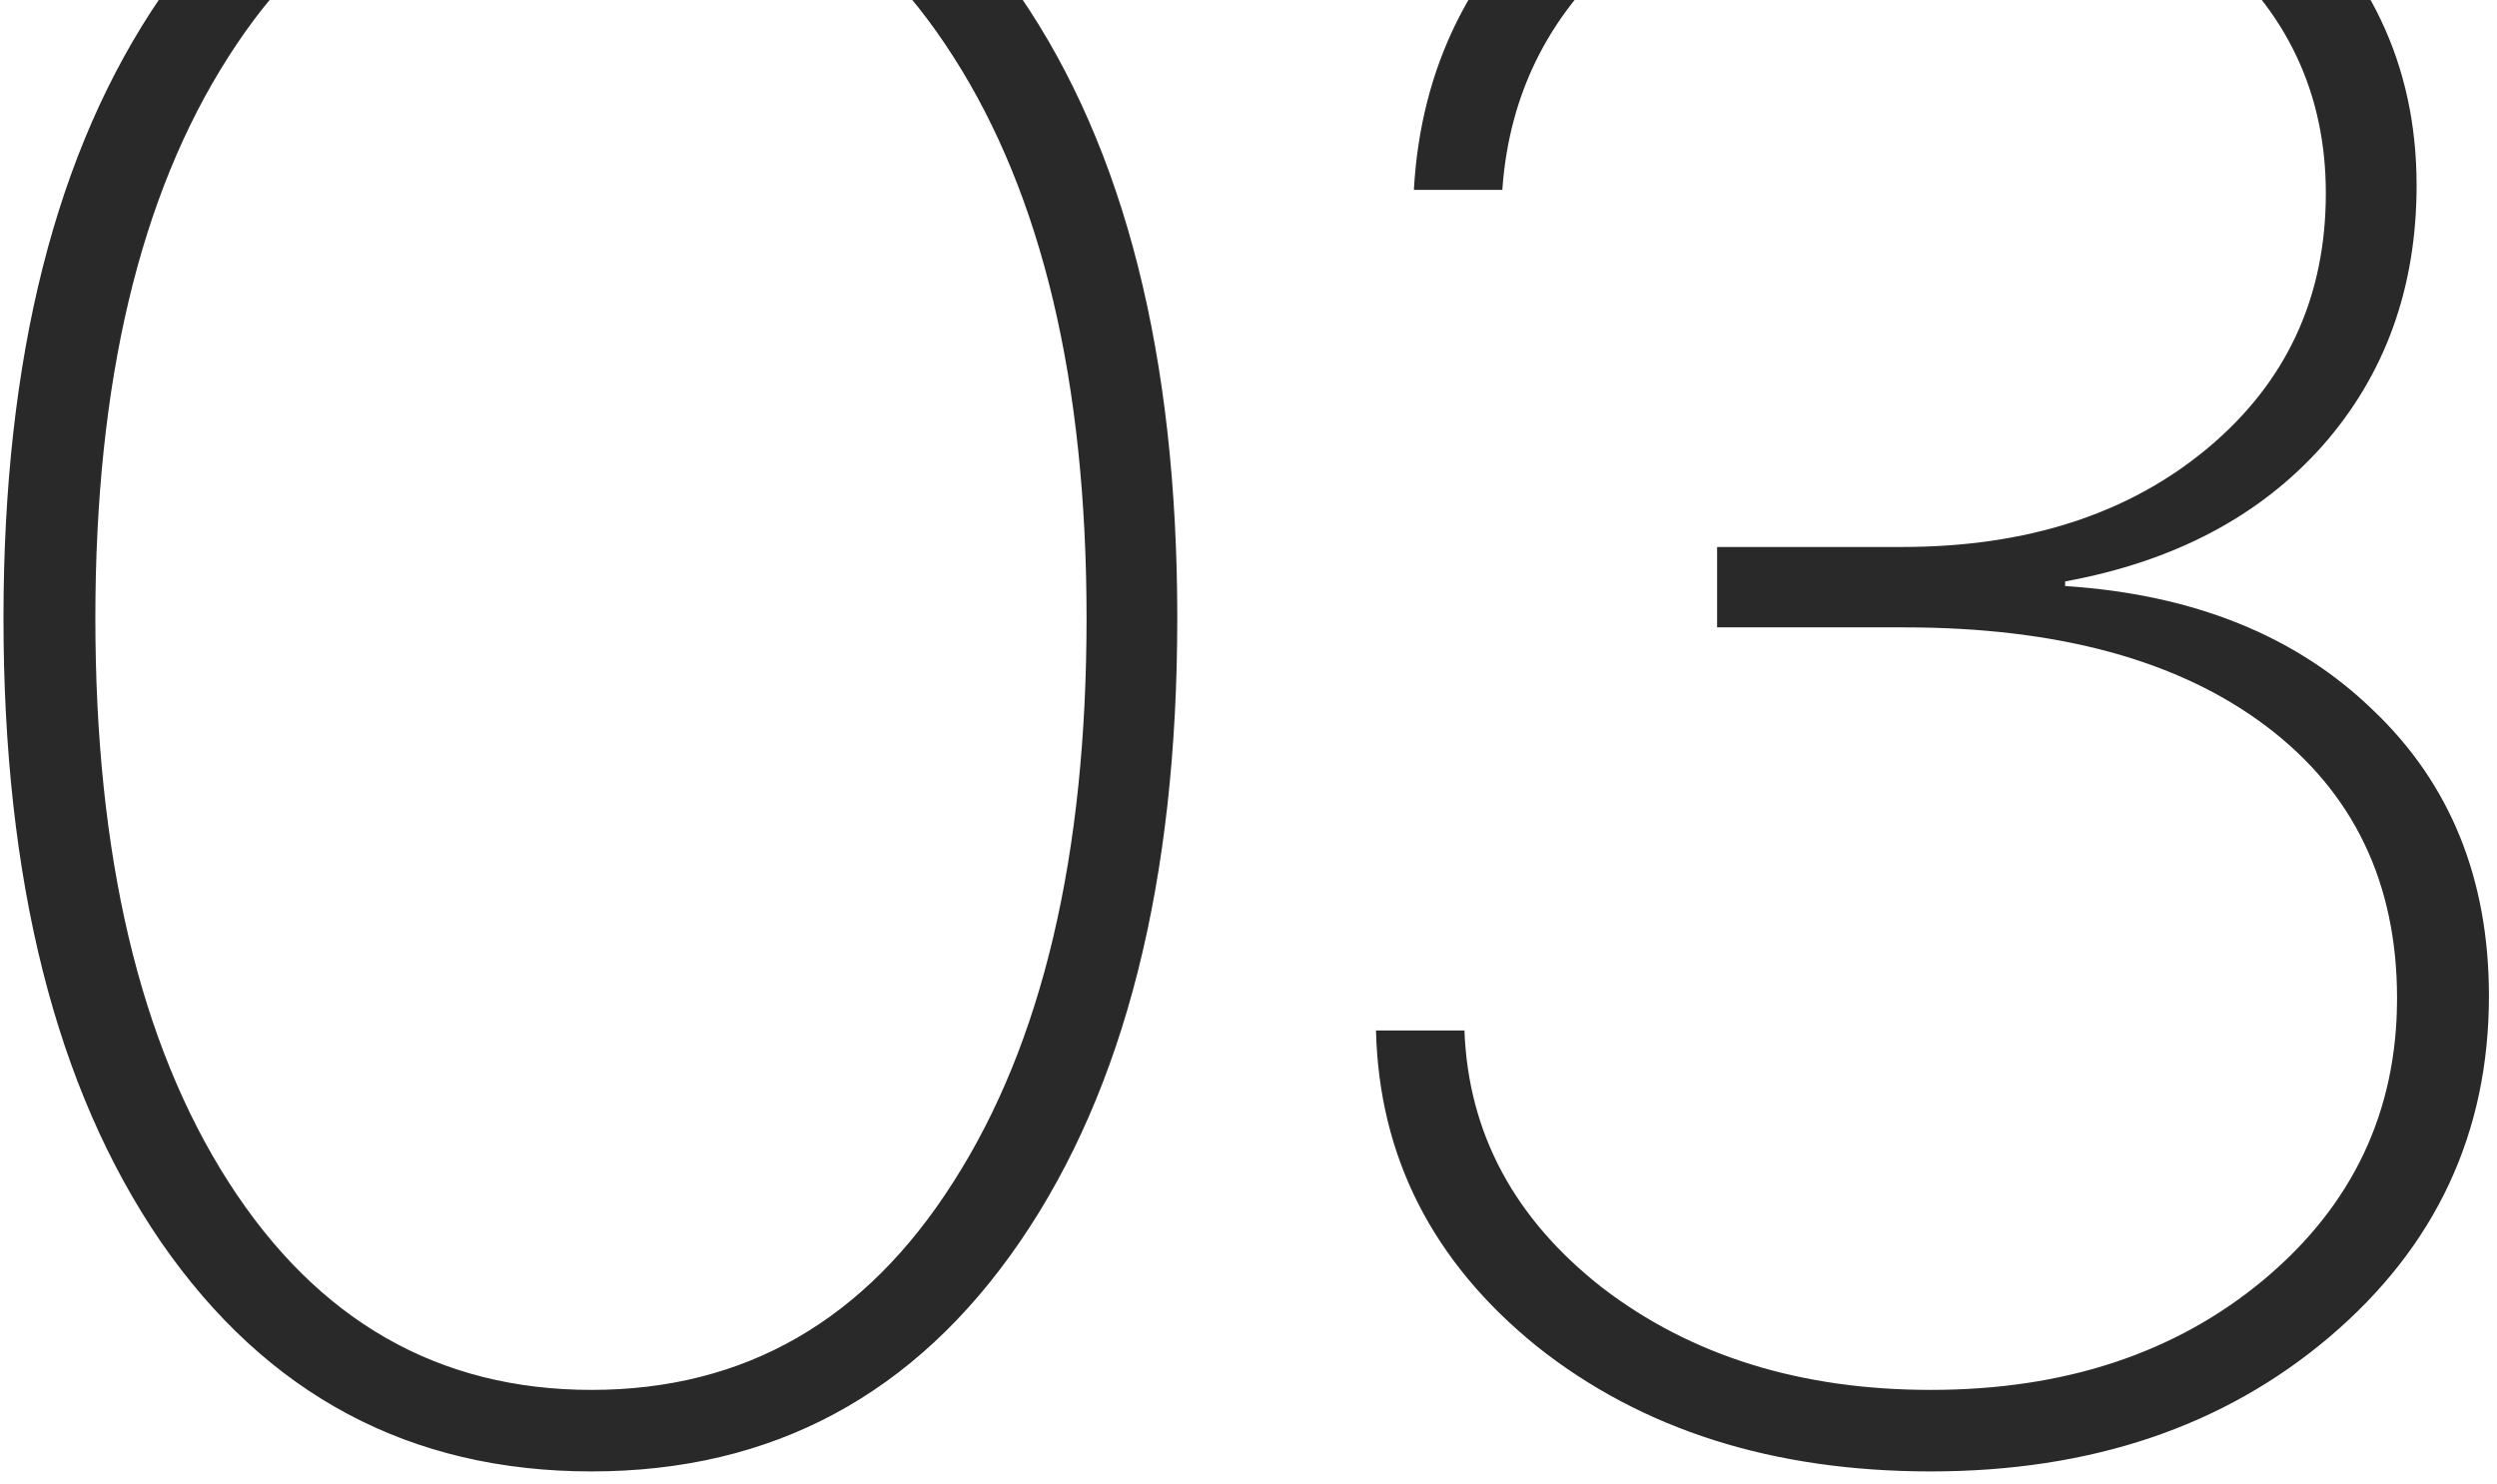 <?xml version="1.0" encoding="UTF-8"?> <svg xmlns="http://www.w3.org/2000/svg" width="69" height="41" viewBox="0 0 69 41" fill="none"> <path d="M16.346 40.666C11.331 40.666 7.364 38.551 4.444 34.319C1.545 30.087 0.096 24.342 0.096 17.085C0.096 9.87 1.545 4.146 4.444 -0.085C7.364 -4.338 11.331 -6.465 16.346 -6.465C21.339 -6.465 25.285 -4.349 28.184 -0.117C31.083 4.115 32.532 9.849 32.532 17.085C32.532 24.342 31.083 30.087 28.184 34.319C25.285 38.551 21.339 40.666 16.346 40.666ZM6.316 32.669C8.771 36.498 12.114 38.413 16.346 38.413C20.578 38.413 23.91 36.498 26.343 32.669C28.798 28.839 30.025 23.644 30.025 17.085C30.025 10.568 28.798 5.395 26.343 1.565C23.889 -2.286 20.556 -4.211 16.346 -4.211C12.114 -4.211 8.771 -2.286 6.316 1.565C3.862 5.395 2.635 10.568 2.635 17.085C2.635 23.644 3.862 28.839 6.316 32.669ZM47.449 17.339V15.117H52.559C56.008 15.117 58.822 14.207 61.002 12.388C63.181 10.568 64.27 8.219 64.27 5.342C64.27 2.591 63.202 0.317 61.065 -1.482C58.949 -3.302 56.23 -4.211 52.908 -4.211C49.798 -4.211 47.164 -3.312 45.005 -1.514C42.868 0.264 41.705 2.517 41.514 5.247H39.07C39.261 1.84 40.657 -0.964 43.26 -3.164C45.862 -5.365 49.11 -6.465 53.003 -6.465C56.939 -6.465 60.219 -5.365 62.842 -3.164C65.466 -0.964 66.778 1.798 66.778 5.12C66.778 7.955 65.91 10.356 64.175 12.324C62.44 14.271 60.071 15.519 57.066 16.069V16.196C60.621 16.429 63.456 17.572 65.572 19.624C67.709 21.655 68.777 24.29 68.777 27.527C68.777 31.314 67.307 34.456 64.366 36.953C61.446 39.429 57.775 40.666 53.352 40.666C48.994 40.666 45.365 39.513 42.466 37.207C39.589 34.88 38.108 31.97 38.023 28.479H40.467C40.573 31.314 41.842 33.684 44.275 35.588C46.73 37.471 49.755 38.413 53.352 38.413C57.055 38.413 60.123 37.398 62.557 35.366C65.011 33.314 66.238 30.722 66.238 27.59C66.238 24.395 65.032 21.888 62.62 20.068C60.208 18.249 56.876 17.339 52.623 17.339H47.449Z" fill="#292929"></path> </svg> 